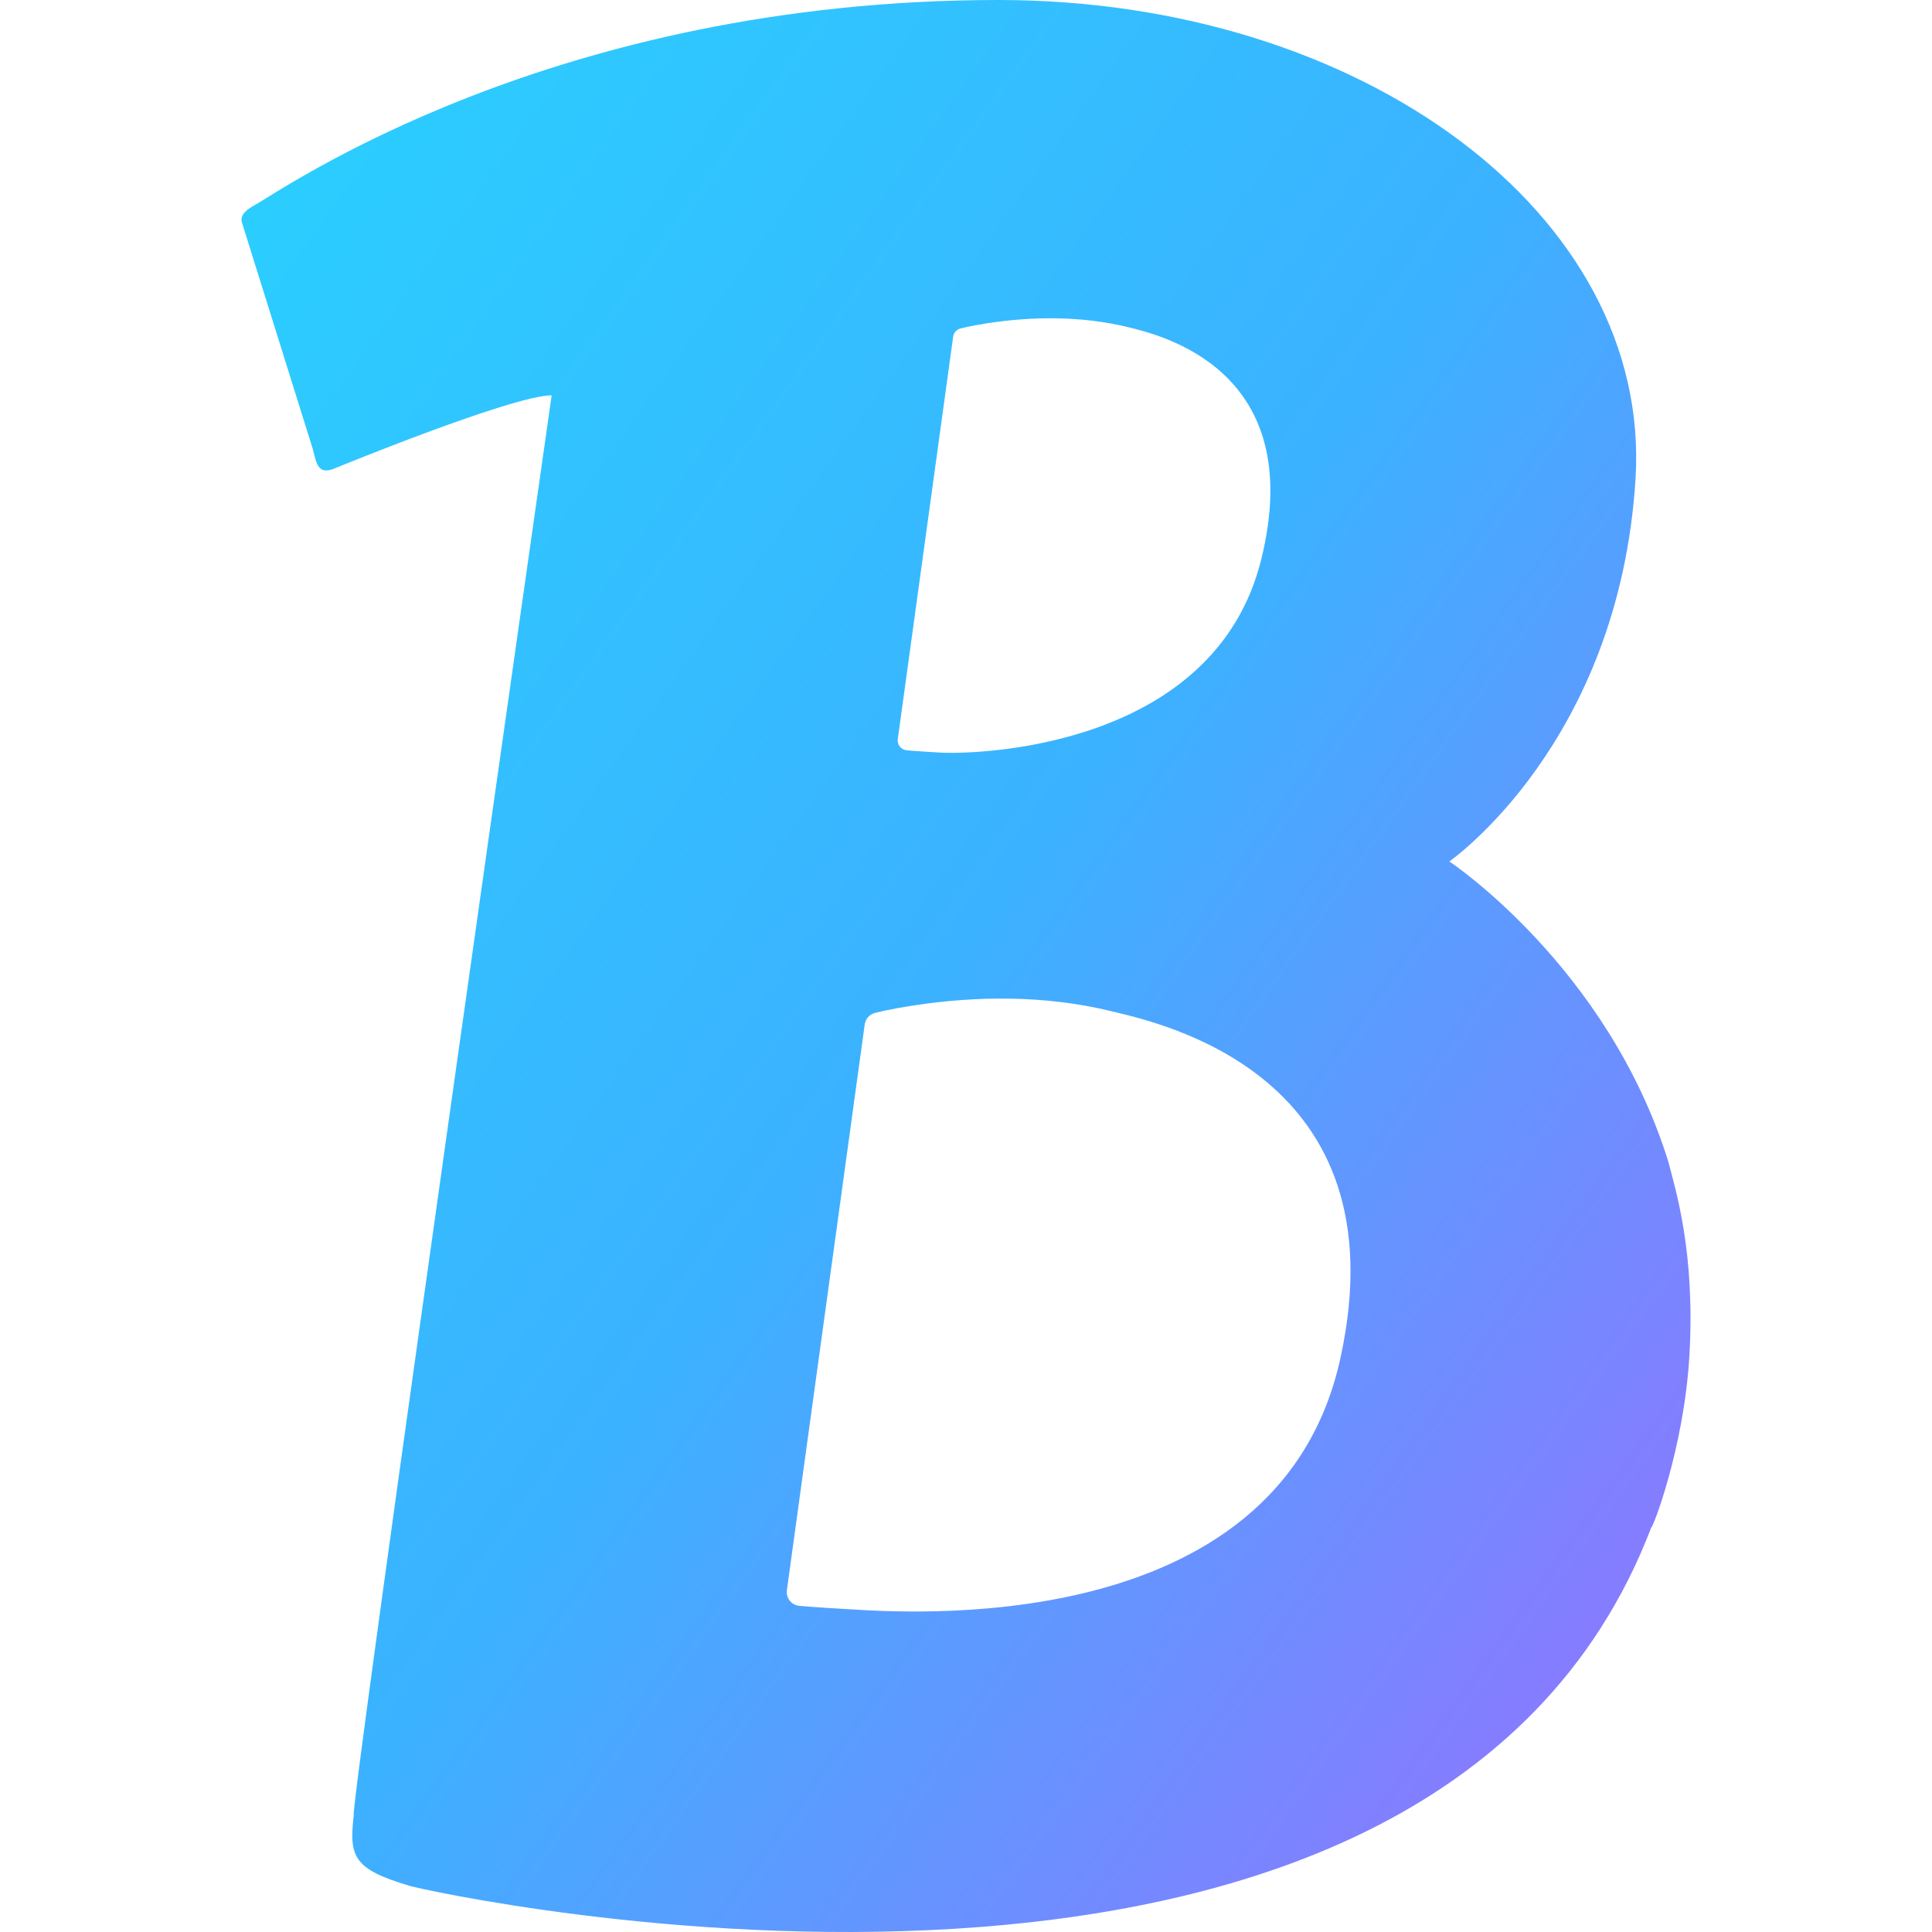 <?xml version="1.0" encoding="UTF-8" standalone="no"?>
<svg width="800px" height="800px" viewBox="-6 0 48 48" version="1.1" xmlns="http://www.w3.org/2000/svg" xmlns:xlink="http://www.w3.org/1999/xlink">
    <title>Bankin-color</title>
    <desc>Created with Sketch.</desc>
    <defs>
        <linearGradient x1="87.055%" y1="90.338%" x2="5.788%" y2="5.615%" id="linearGradient-1">
            <stop stop-color="#8D77FF" offset="0%">
</stop>
            <stop stop-color="#3BB2FF" offset="50.24%">
</stop>
            <stop stop-color="#2BCDFF" offset="100%">
</stop>
        </linearGradient>
    </defs>
    <g id="Icons" stroke="none" stroke-width="1" fill="none" fill-rule="evenodd">
        <g id="Color-" transform="translate(-606, -660)" fill="url(#linearGradient-1)">
            <path d="M641.972,693.69 C642.123,691.115 641.627,689.553 641.449,688.862 C639.941,684.01 636.008,681.402 636.008,681.402 C636.008,681.402 640.222,678.482 640.634,671.903 C641.045,665.324 633.821,660 624.809,660 C613.706,660 607.001,664.727 606.318,665.102 C606.193,665.171 605.952,665.314 606.008,665.519 L607.769,671.149 C607.869,671.529 607.894,671.831 608.362,671.618 C608.362,671.618 612.739,669.822 613.706,669.822 C613.706,669.822 608.667,705.096 608.789,705.096 C608.667,706.144 608.789,706.439 610.178,706.854 C610.731,707.019 635.476,712.5 641.028,697.942 C641.04,698.023 641.837,696.001 641.972,693.69 Z M623.681,668.364 C623.695,668.266 623.766,668.186 623.863,668.16 C623.896,668.152 623.955,668.138 624.039,668.12 C624.177,668.091 624.335,668.062 624.509,668.034 C625.654,667.856 626.871,667.848 628.018,668.126 C628.853,668.328 632.499,669.195 631.335,673.899 C630.171,678.604 624.252,678.748 623.368,678.698 C623.144,678.686 622.939,678.672 622.756,678.659 C622.692,678.654 622.636,678.65 622.587,678.646 C622.558,678.644 622.538,678.642 622.527,678.641 C622.387,678.629 622.286,678.502 622.305,678.364 L623.681,668.364 L623.681,668.364 Z M633.302,693.745 C631.75,700.841 622.288,700.047 621.044,699.978 C620.73,699.96 620.441,699.941 620.184,699.923 C620.095,699.916 620.015,699.91 619.947,699.904 C619.905,699.901 619.877,699.898 619.862,699.897 C619.665,699.88 619.523,699.703 619.55,699.508 L621.484,685.451 C621.503,685.313 621.604,685.2 621.74,685.165 C621.786,685.153 621.87,685.133 621.987,685.108 C622.182,685.067 622.403,685.026 622.648,684.988 C624.258,684.736 625.968,684.726 627.581,685.116 C628.754,685.401 634.853,686.649 633.302,693.745 L633.302,693.745 Z" id="Bankin">
</path>
        </g>
    </g>
</svg>